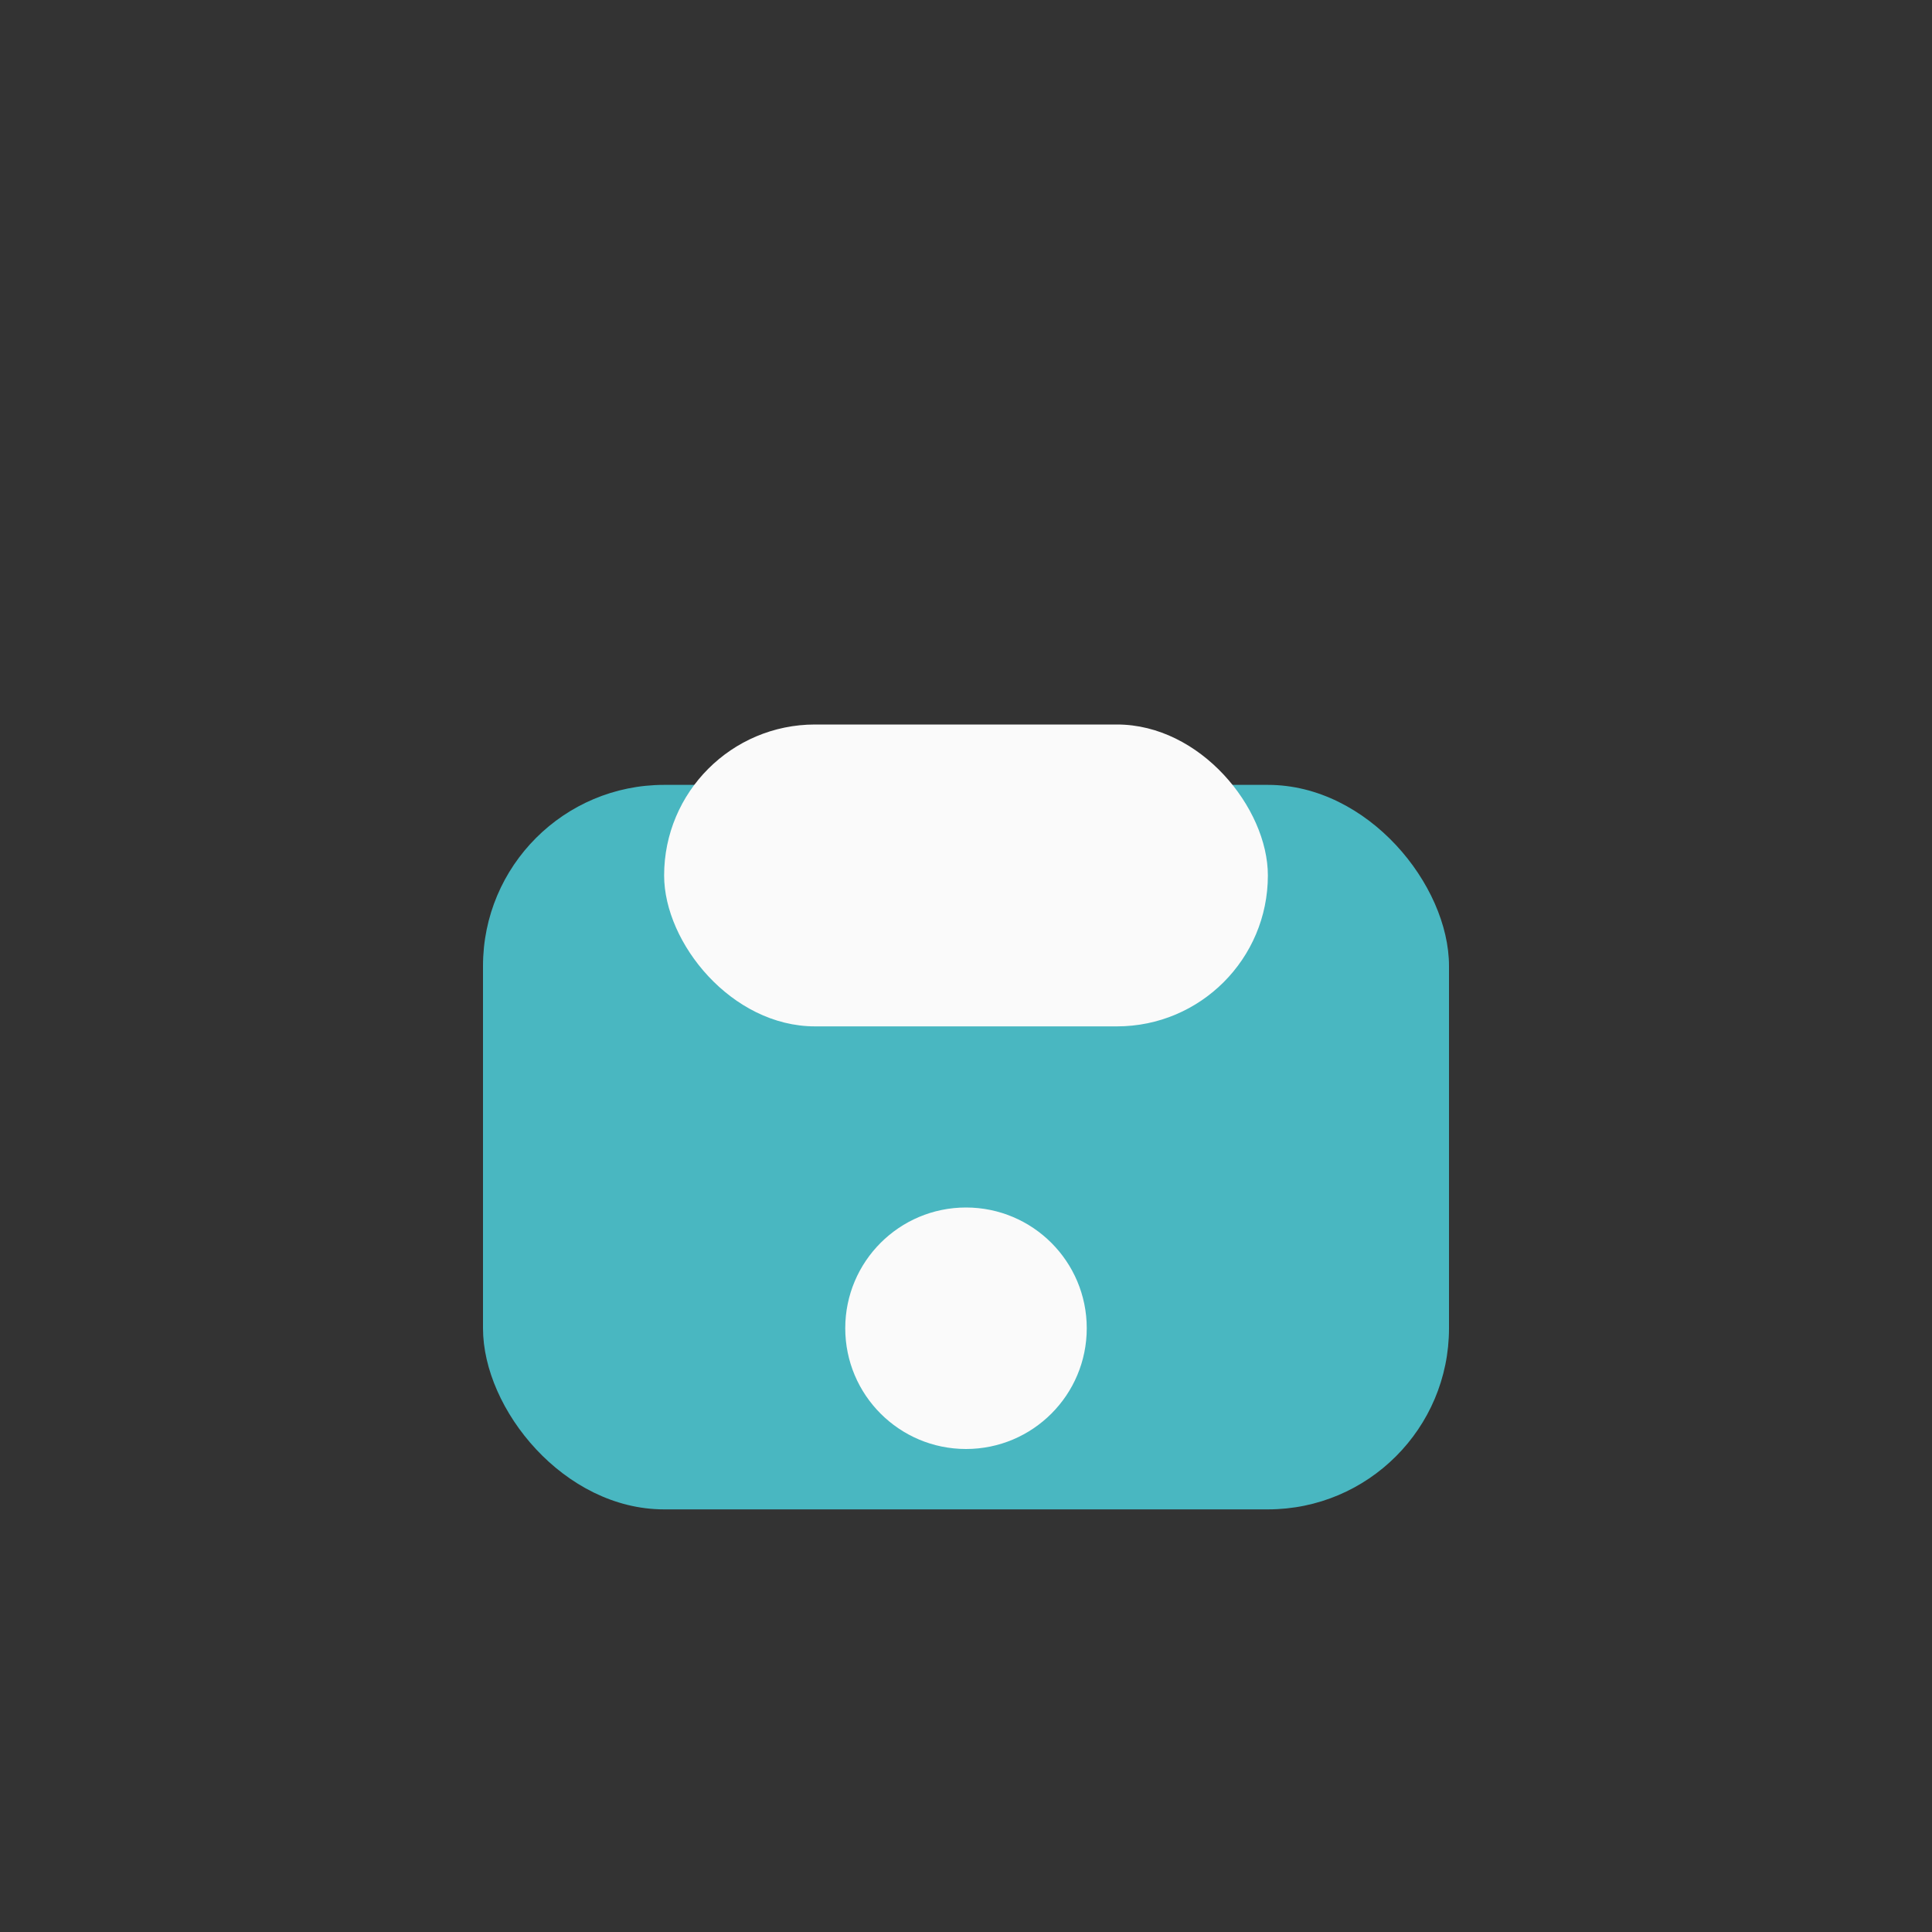 <?xml version="1.0" encoding="UTF-8"?>
<svg xmlns="http://www.w3.org/2000/svg" width="32" height="32" viewBox="0 0 32 32"><rect x="0" y="0" width="32" height="32" fill="#333333" stroke="none"/><rect x="8" y="13" width="16" height="12" rx="3" fill="#49B7C1"/><rect x="11" y="12" width="10" height="5" rx="2.5" fill="#FAFAFA"/><circle cx="16" cy="22" r="2" fill="#FAFAFA"/></svg>